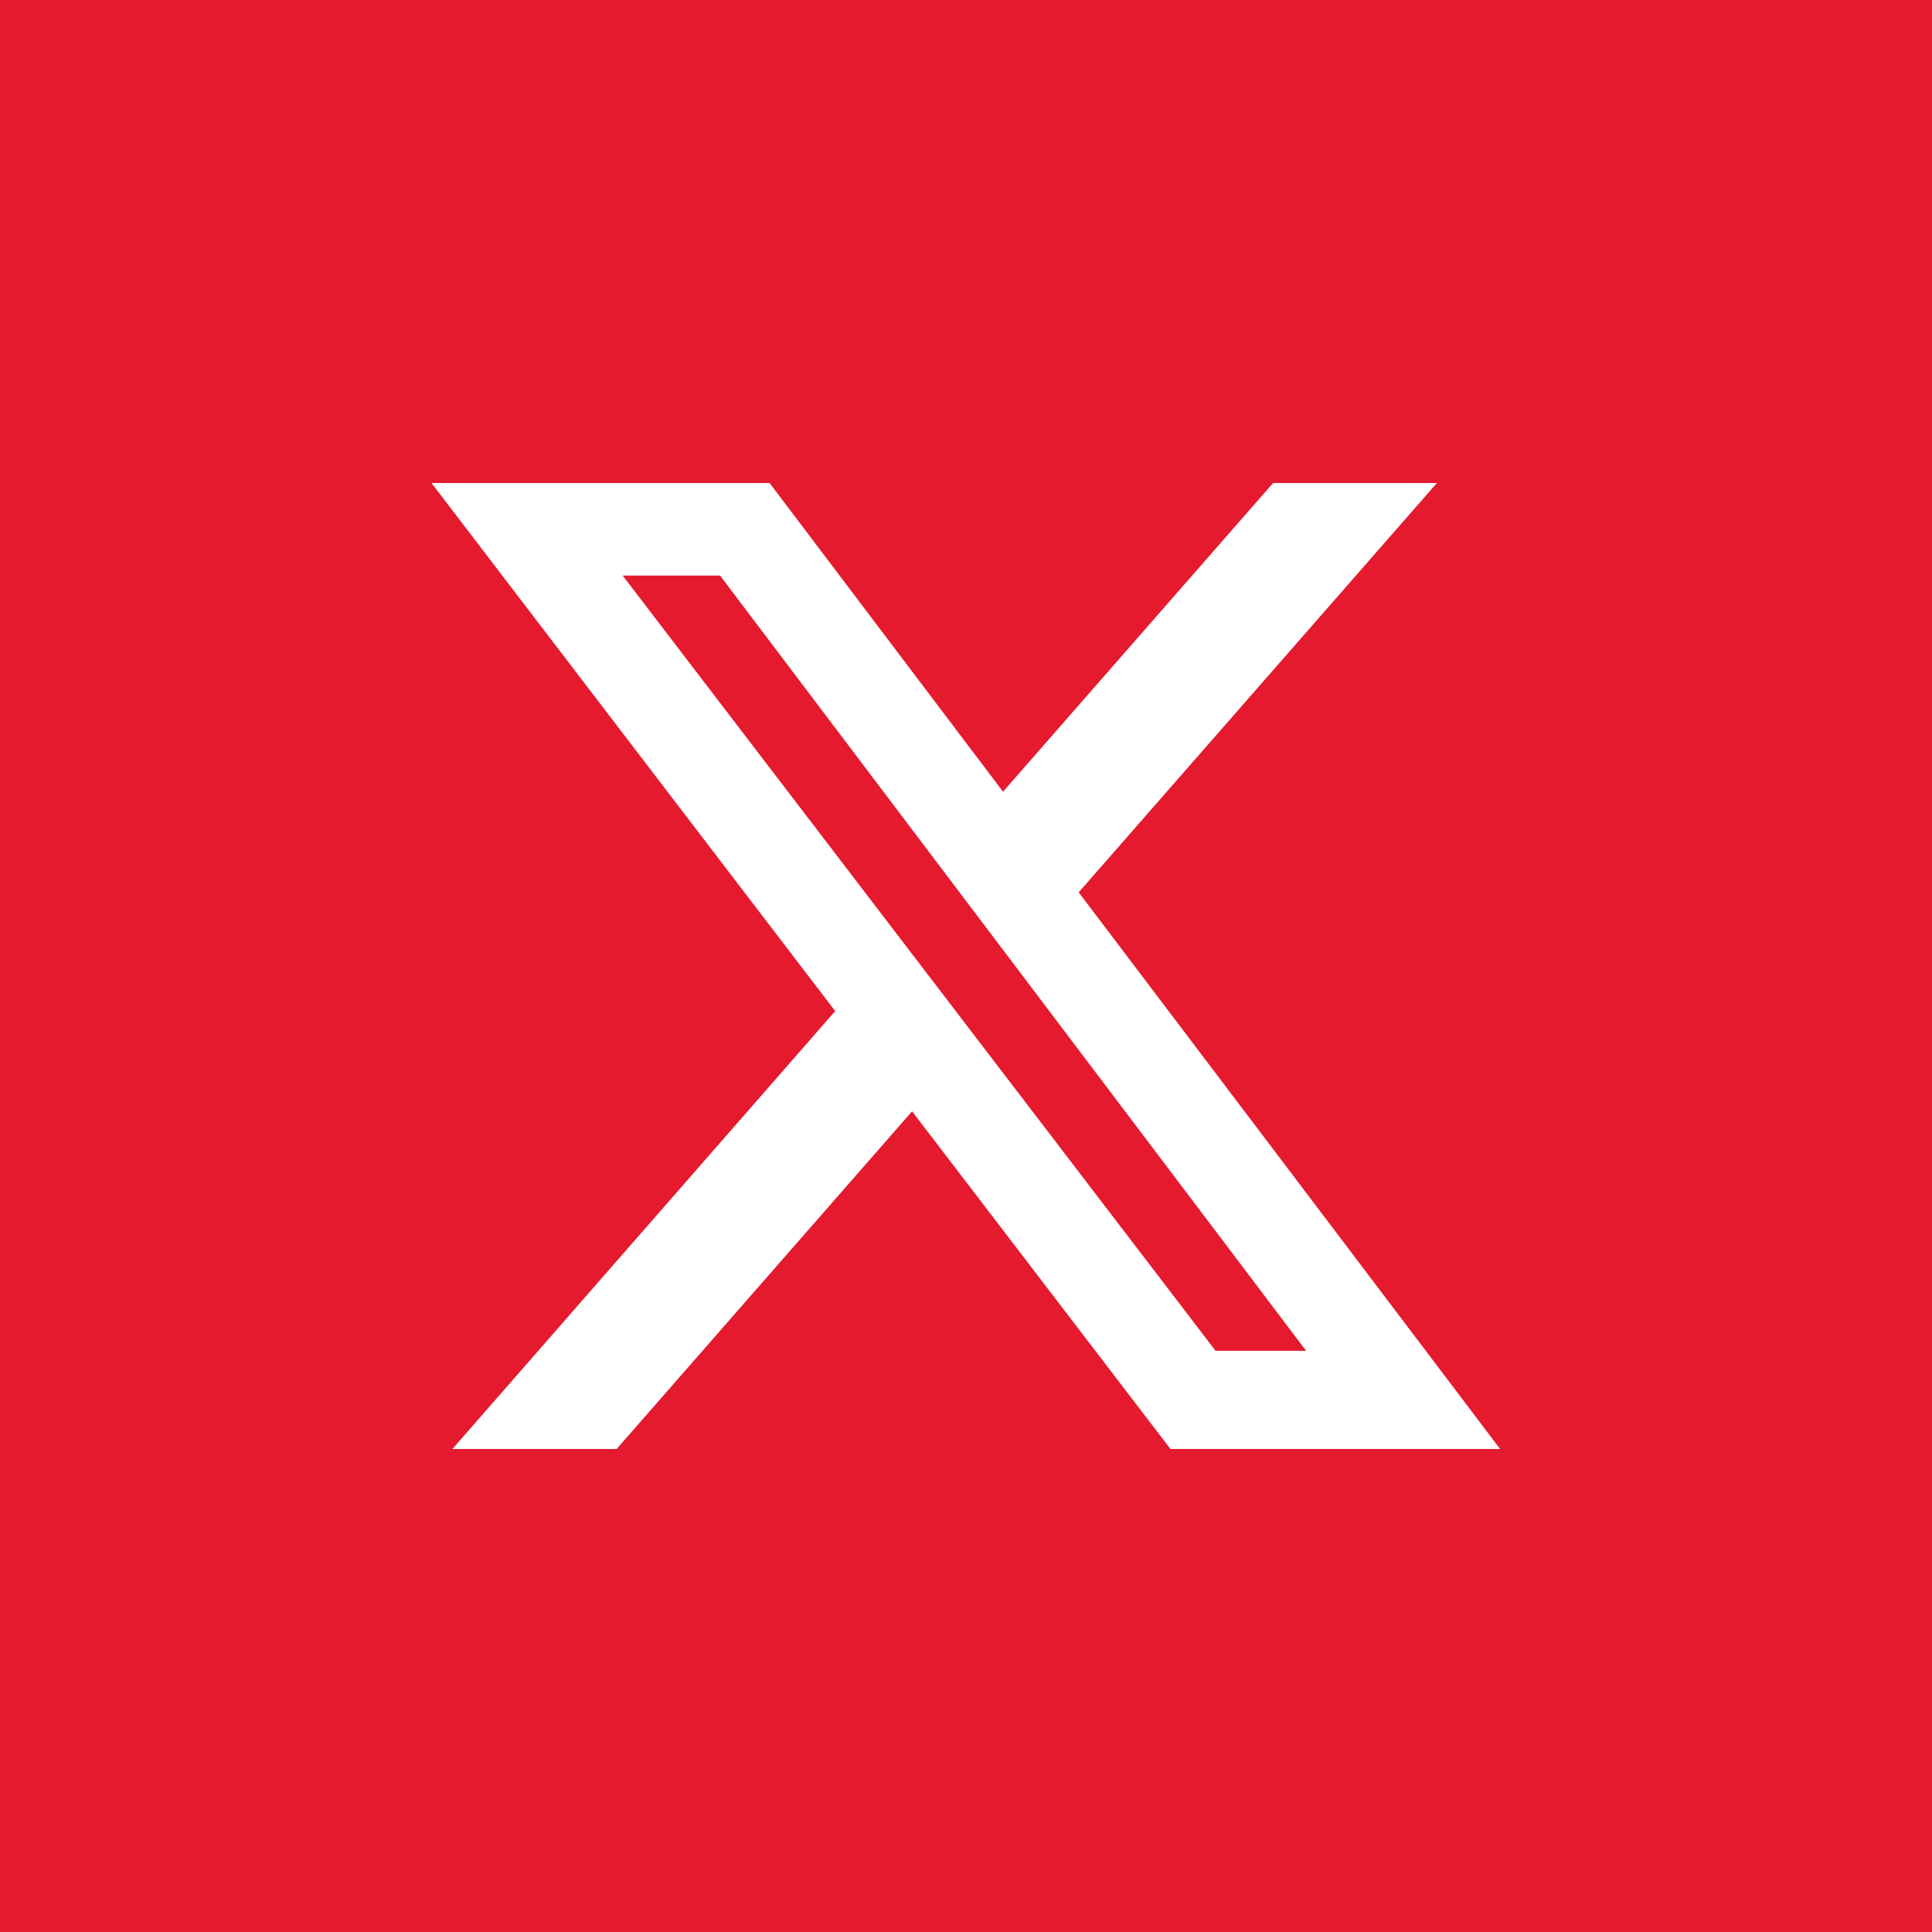 <svg id="Layer_1" data-name="Layer 1" xmlns="http://www.w3.org/2000/svg" viewBox="0 0 48 48"><path stroke-width="0" fill="#e51a2f" d="M0 0h48v48H0z"/><path d="M31.63 12h4.07l-8.9 10.17L37.27 36h-8.19l-6.42-8.39L15.32 36h-4.08l9.51-10.88L10.72 12h8.4l5.8 7.67L31.63 12zM30.2 33.56h2.25L17.89 14.3h-2.42L30.2 33.56z" fill="#fff" stroke-width="0"/></svg>